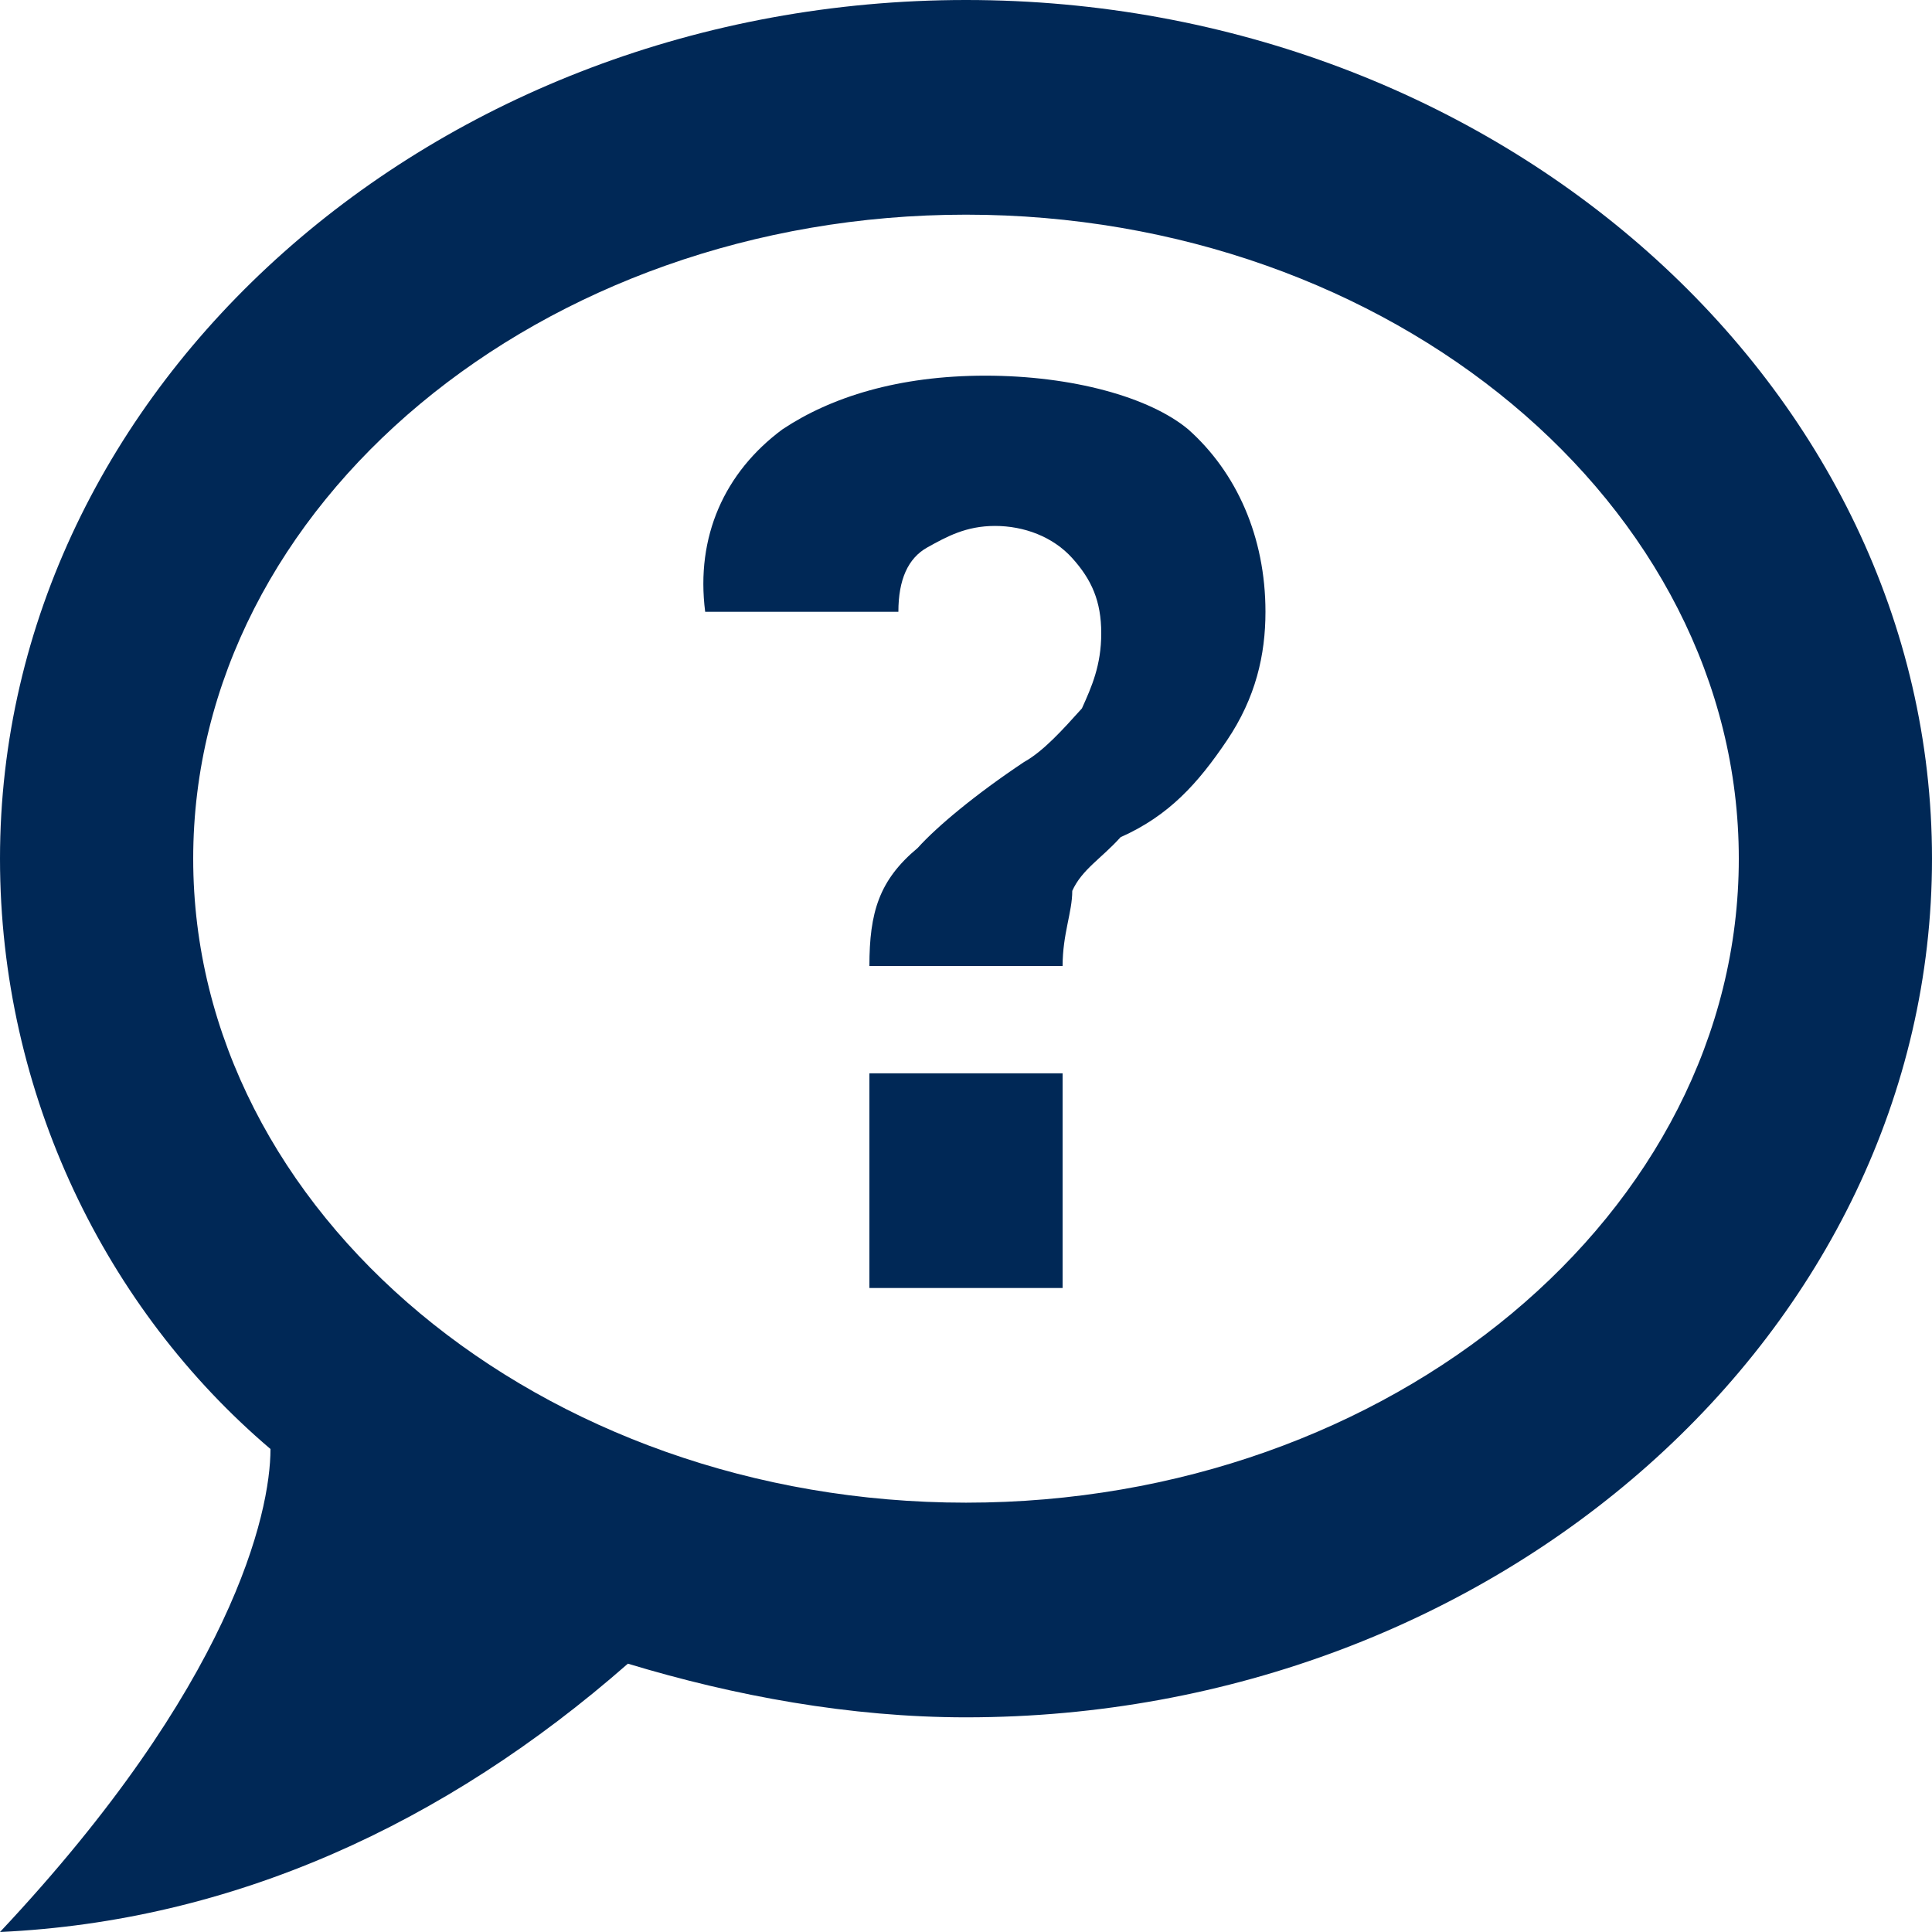 <?xml version='1.0' encoding='utf-8'?>
<ns0:svg xmlns:ns0="http://www.w3.org/2000/svg" xmlns:ns1="http://sodipodi.sourceforge.net/DTD/sodipodi-0.dtd" xmlns:ns2="http://www.inkscape.org/namespaces/inkscape" viewBox="0 0 960 960" version="1.1" id="svg1" ns1:docname="chat-question-outline.svg" ns2:version="1.4 (86a8ad7, 2024-10-11)">
  <ns0:defs id="defs1" />
  <ns1:namedview id="namedview1" pagecolor="#ffffff" bordercolor="#000000" borderopacity="0.25" ns2:showpageshadow="2" ns2:pageopacity="0.0" ns2:pagecheckerboard="0" ns2:deskcolor="#d1d1d1" ns2:zoom="0.26269531" ns2:cx="-666.171" ns2:cy="805.11524" ns2:window-width="1920" ns2:window-height="1009" ns2:window-x="-8" ns2:window-y="-8" ns2:window-maximized="1" ns2:current-layer="svg1" />
  <ns0:path d="M 480,0 C 216,0 0,192 0,426.667 0,544 52.8,650.667 134.4,720 c 0,32 -19.2,117.333 -134.4,240 115.2,-5.333 220.8,-53.333 312,-133.333 52.8,16 110.4,26.667 168,26.667 264,0 480,-192 480,-426.667 C 960,192 744,0 480,0 m 0,746.667 c -211.2,0 -384,-144 -384,-320 0,-176 172.8,-320 384,-320 211.2,0 384,144 384,320 0,176 -172.8,320 -384,320 m 9.6,-560 c -43.2,0 -76.8,10.667 -100.8,26.667 C 360,234.667 345.6,266.667 350.4,304 h 96 c 0,-16 4.8,-26.667 14.4,-32 9.6,-5.333 19.2,-10.667 33.6,-10.667 14.4,0 28.8,5.333 38.4,16 9.6,10.667 14.4,21.333 14.4,37.333 0,16 -4.8,26.667 -9.6,37.333 -9.6,10.667 -19.2,21.333 -28.8,26.667 -24,16 -43.2,32 -52.8,42.667 -19.2,16 -24,32 -24,58.667 h 96 c 0,-16 4.8,-26.667 4.8,-37.333 4.8,-10.667 14.4,-16 24,-26.667 24,-10.667 38.4,-26.667 52.8,-48 14.4,-21.333 19.2,-42.667 19.2,-64 0,-37.333 -14.4,-69.333 -38.4,-90.667 -19.2,-16 -57.6,-26.667 -100.8,-26.667 M 432,533.333 V 640 h 96 V 533.333 Z" id="path1" style="stroke-width:50.596;fill:#002856;fill-opacity:1" />
</ns0:svg>